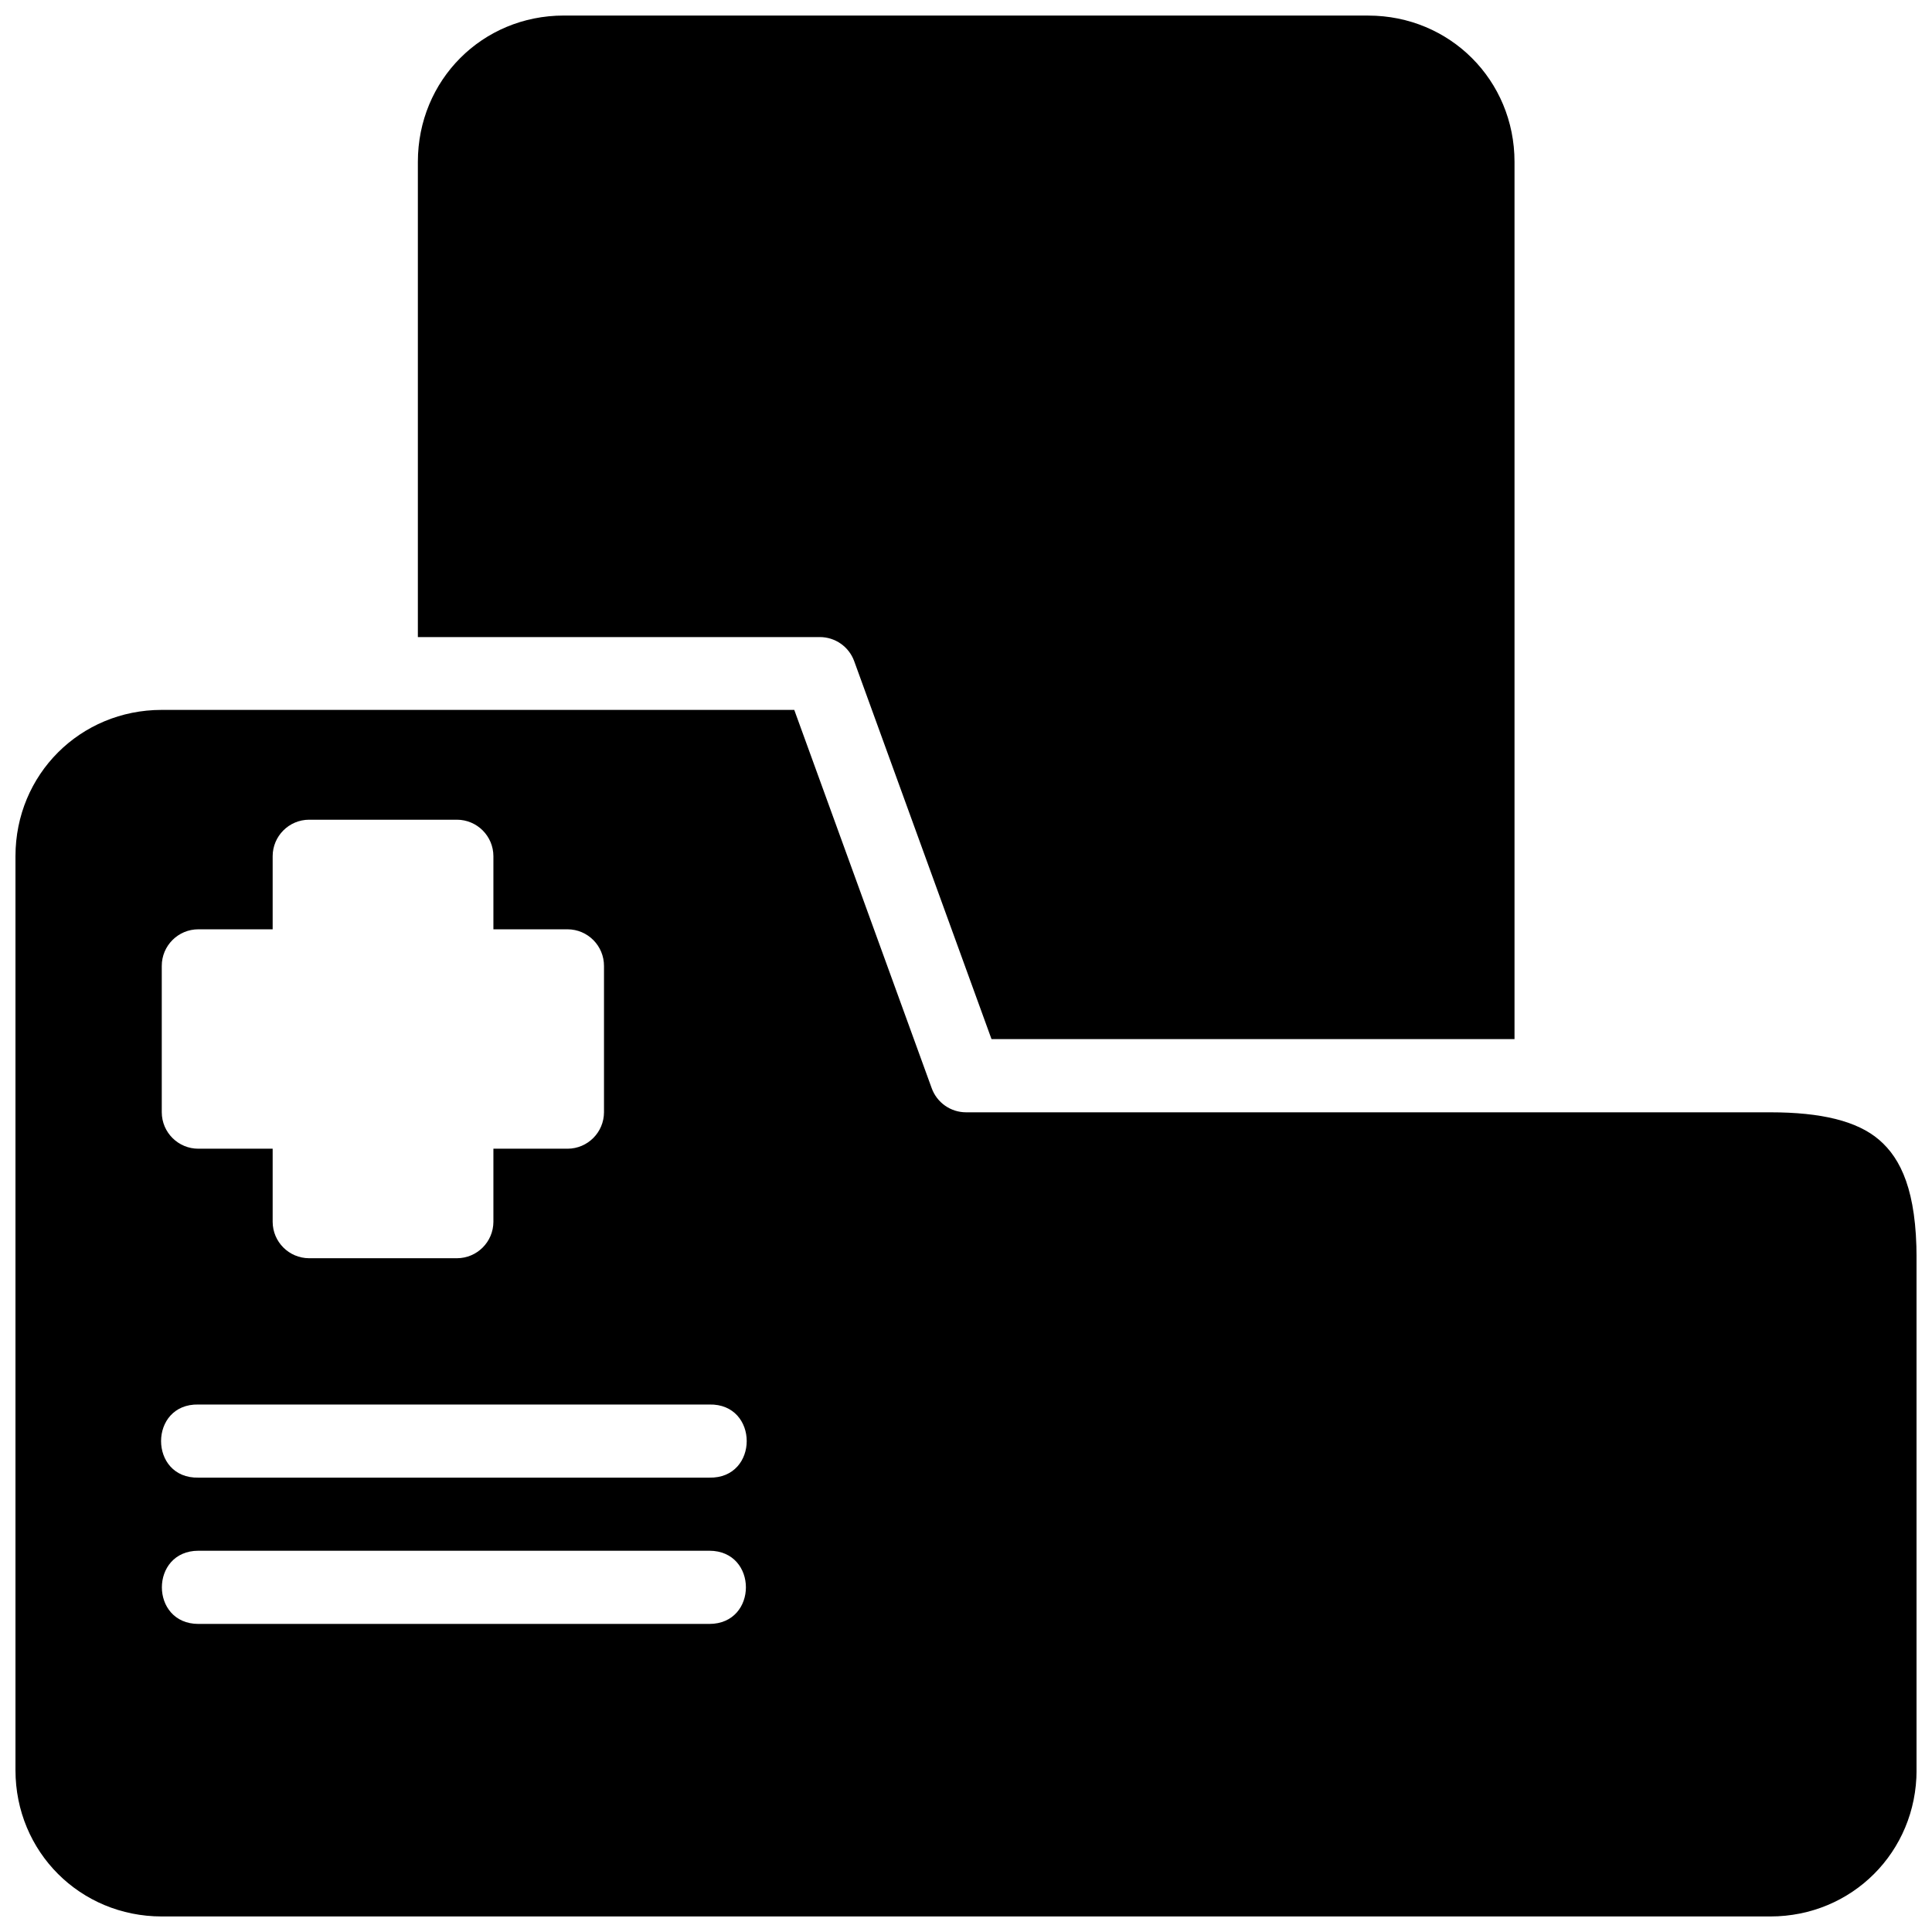 <?xml version="1.0" encoding="UTF-8"?>
<!-- Uploaded to: ICON Repo, www.svgrepo.com, Generator: ICON Repo Mixer Tools -->
<svg width="800px" height="800px" version="1.1" viewBox="144 144 512 512" xmlns="http://www.w3.org/2000/svg">
 <defs>
  <clipPath id="a">
   <path d="m148.09 148.09h503.81v503.81h-503.81z"/>
  </clipPath>
 </defs>
 <g clip-path="url(#a)">
  <path d="m293.41 148.12c-21.637 0-38.672 17.133-38.672 38.77v125.94h106.54c4.059 0.008 7.688 2.543 9.082 6.359l36.402 100.19h138.6v-232.48c0-21.637-17.133-38.77-38.77-38.77zm-106.54 184.01c-21.633 0-38.77 17.133-38.77 38.77v242.21c0 21.637 17.137 38.77 38.77 38.77h426.29c21.637 0 38.75-17.133 38.75-38.77v-135.66c0-17.762-4.113-26.398-9.934-31.391-5.824-4.992-15.363-7.285-28.816-7.285h-213.11c-4.113 0.012-7.785-2.574-9.16-6.453l-36.402-100.19zm39.035 29.102h39.203c5.328 0.023 9.641 4.34 9.648 9.668v19.375h19.66c5.348 0.02 9.664 4.375 9.648 9.727v38.77c-0.023 5.32-4.328 9.629-9.648 9.648h-19.66v19.375c-0.02 5.32-4.328 9.629-9.648 9.648h-39.203c-5.32-0.02-9.629-4.328-9.648-9.648v-19.375h-19.66c-5.352 0.02-9.707-4.301-9.727-9.648v-38.77c-0.02-5.379 4.348-9.746 9.727-9.727h19.66v-19.375c0.012-5.328 4.32-9.648 9.648-9.668zm-29.309 154.98h135.38c13.215-0.301 13.215 19.668 0 19.375h-135.38c-13.215 0.301-13.215-19.668 0-19.375zm0 38.75h135.38c12.93 0 12.93 19.395 0 19.395h-135.38c-12.93 0-12.93-19.395 0-19.395z"/>
 </g>
</svg>